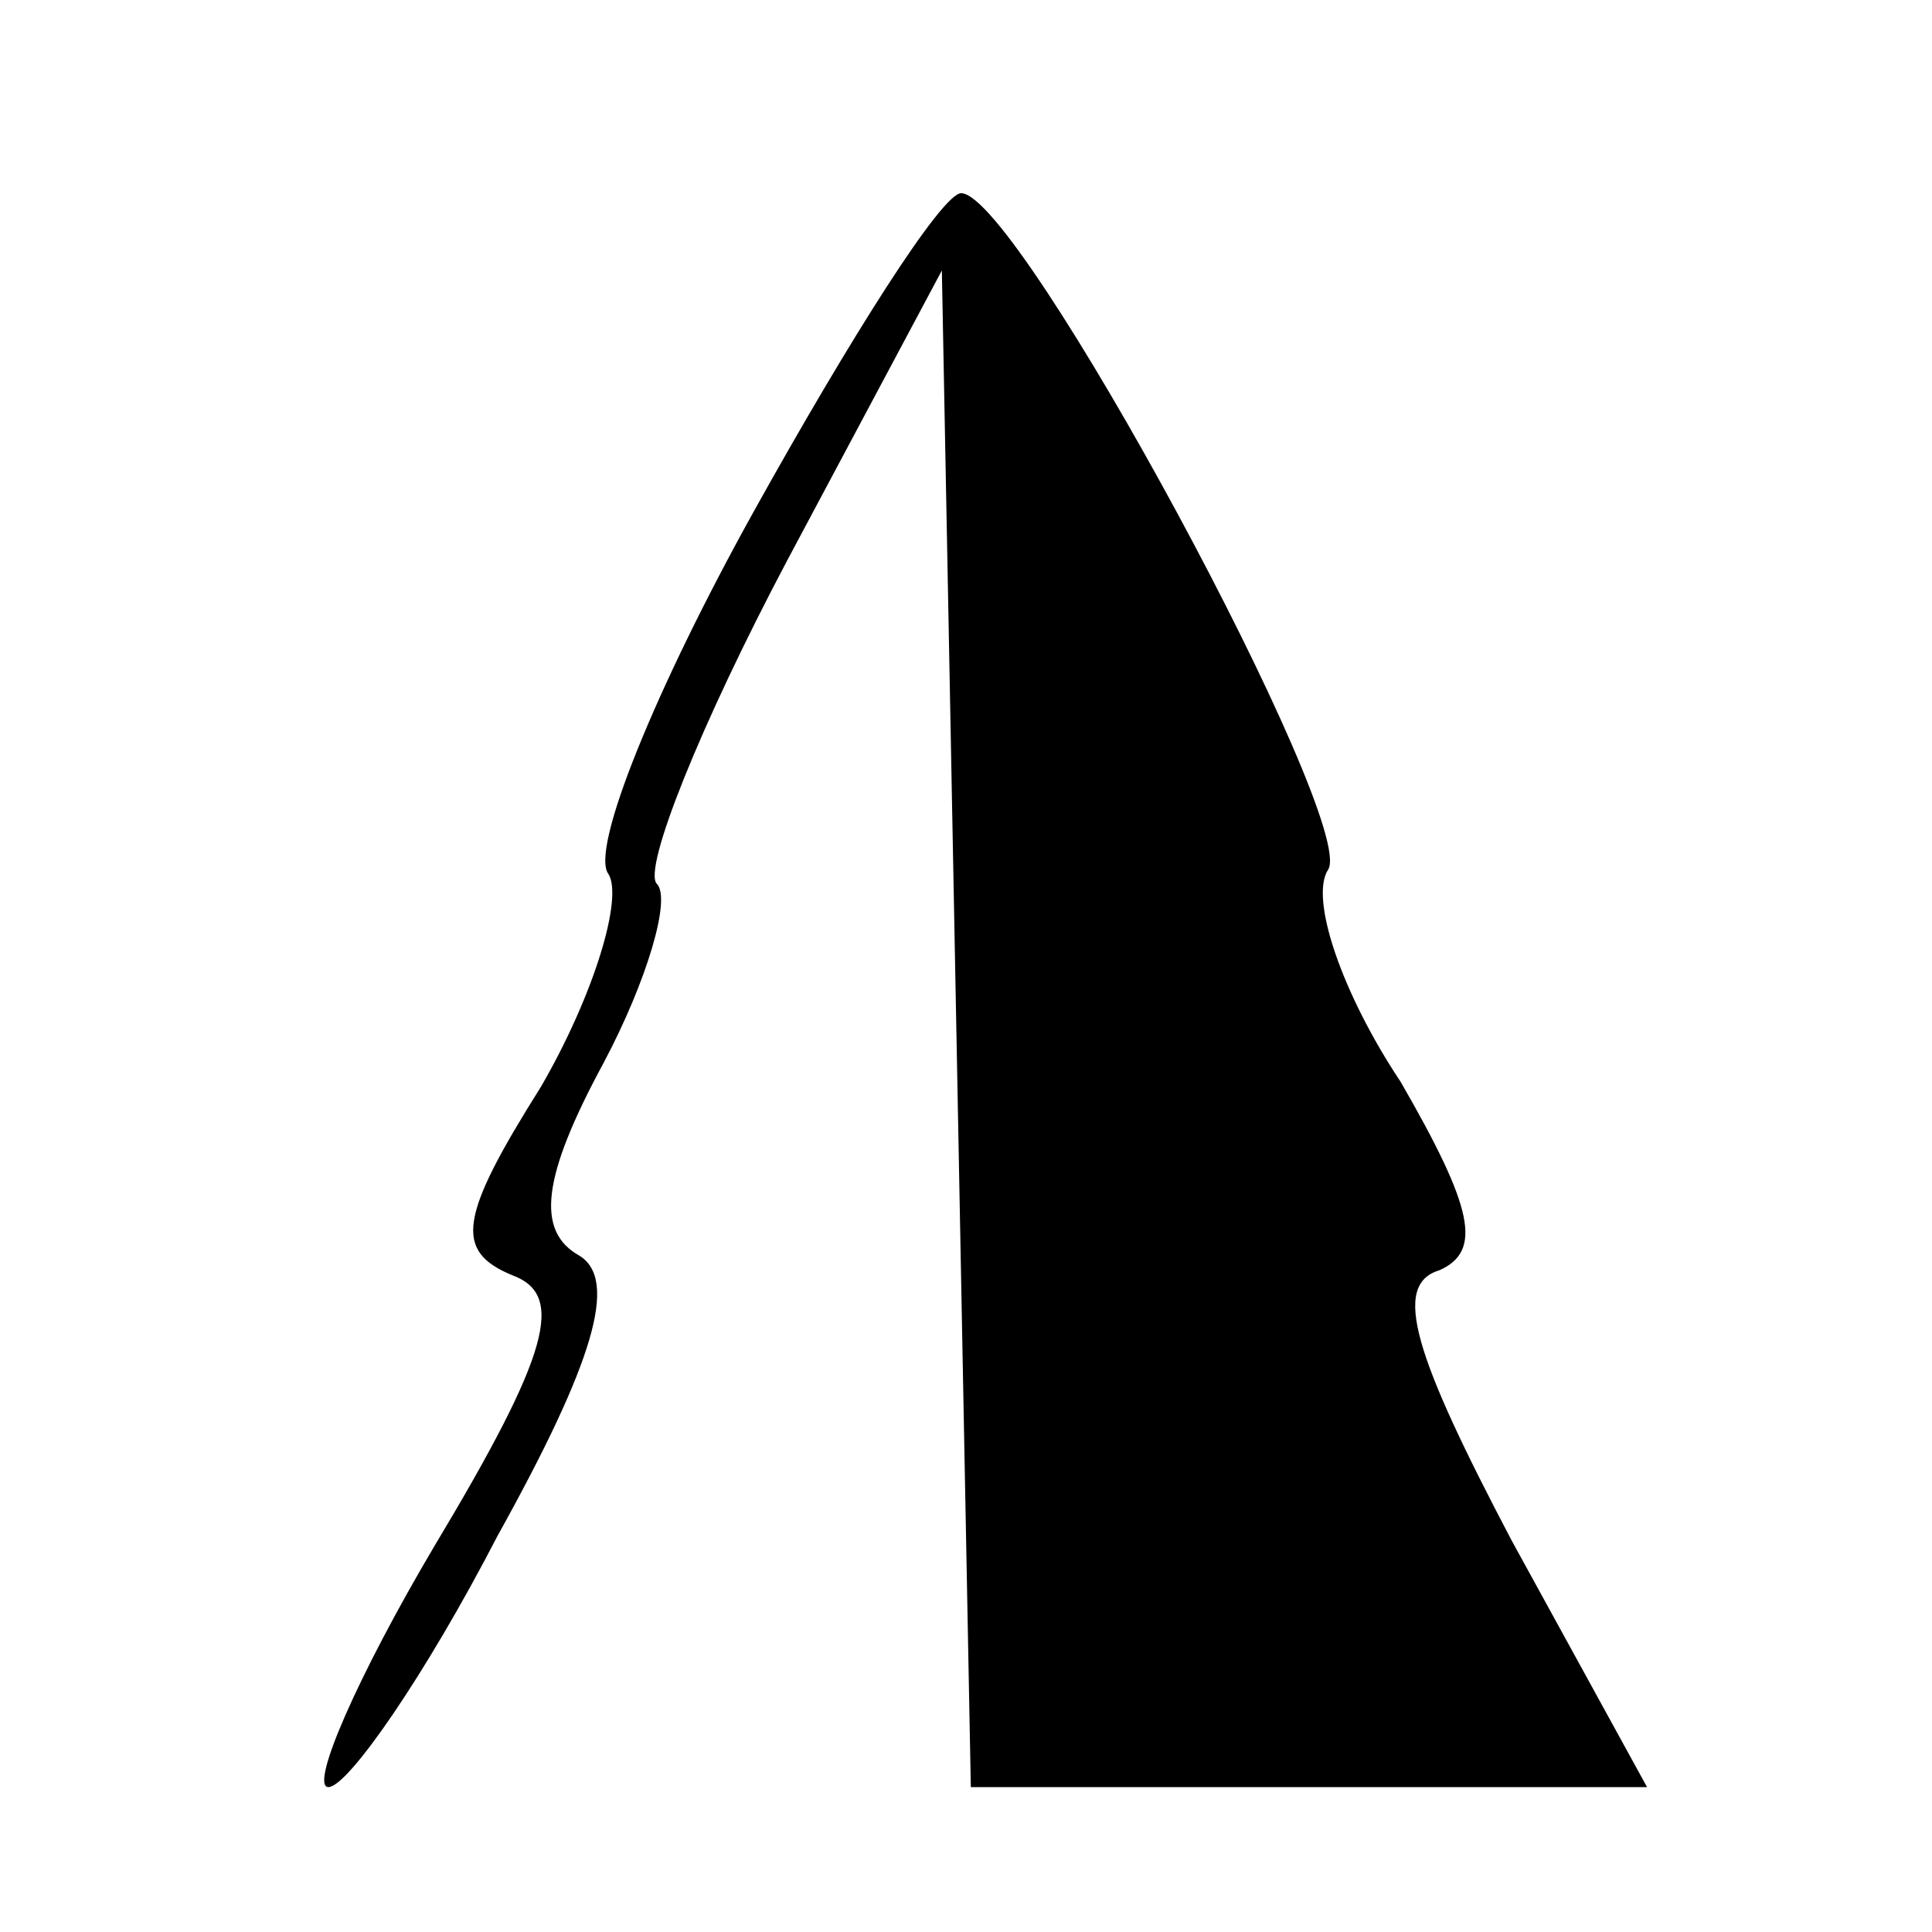 <?xml version="1.0" encoding="UTF-8" standalone="no"?> <svg xmlns="http://www.w3.org/2000/svg" width="40pt" height="40pt" viewBox="0 0 40 40" preserveAspectRatio="xMidYMid meet"> <g transform="translate(0,40) scale(0.1,-0.1)" fill="#000000" stroke="none"> <path d="M156 294 c-20 -36 -34 -70 -30 -75 3 -5 -3 -25 -14 -44 -17 -27 -18 -34 -6 -39 11 -4 8 -16 -16 -56 -16 -27 -26 -50 -22 -50 4 0 20 23 35 52 20 36 25 53 17 58 -9 5 -8 16 5 40 9 17 14 34 11 37 -3 3 9 33 27 67 l32 60 3 -157 3 -157 70 0 70 0 -28 51 c-20 38 -25 53 -15 56 9 4 7 13 -8 39 -12 18 -19 38 -15 44 6 10 -64 140 -76 140 -4 0 -23 -30 -43 -66z"></path> </g> </svg> 